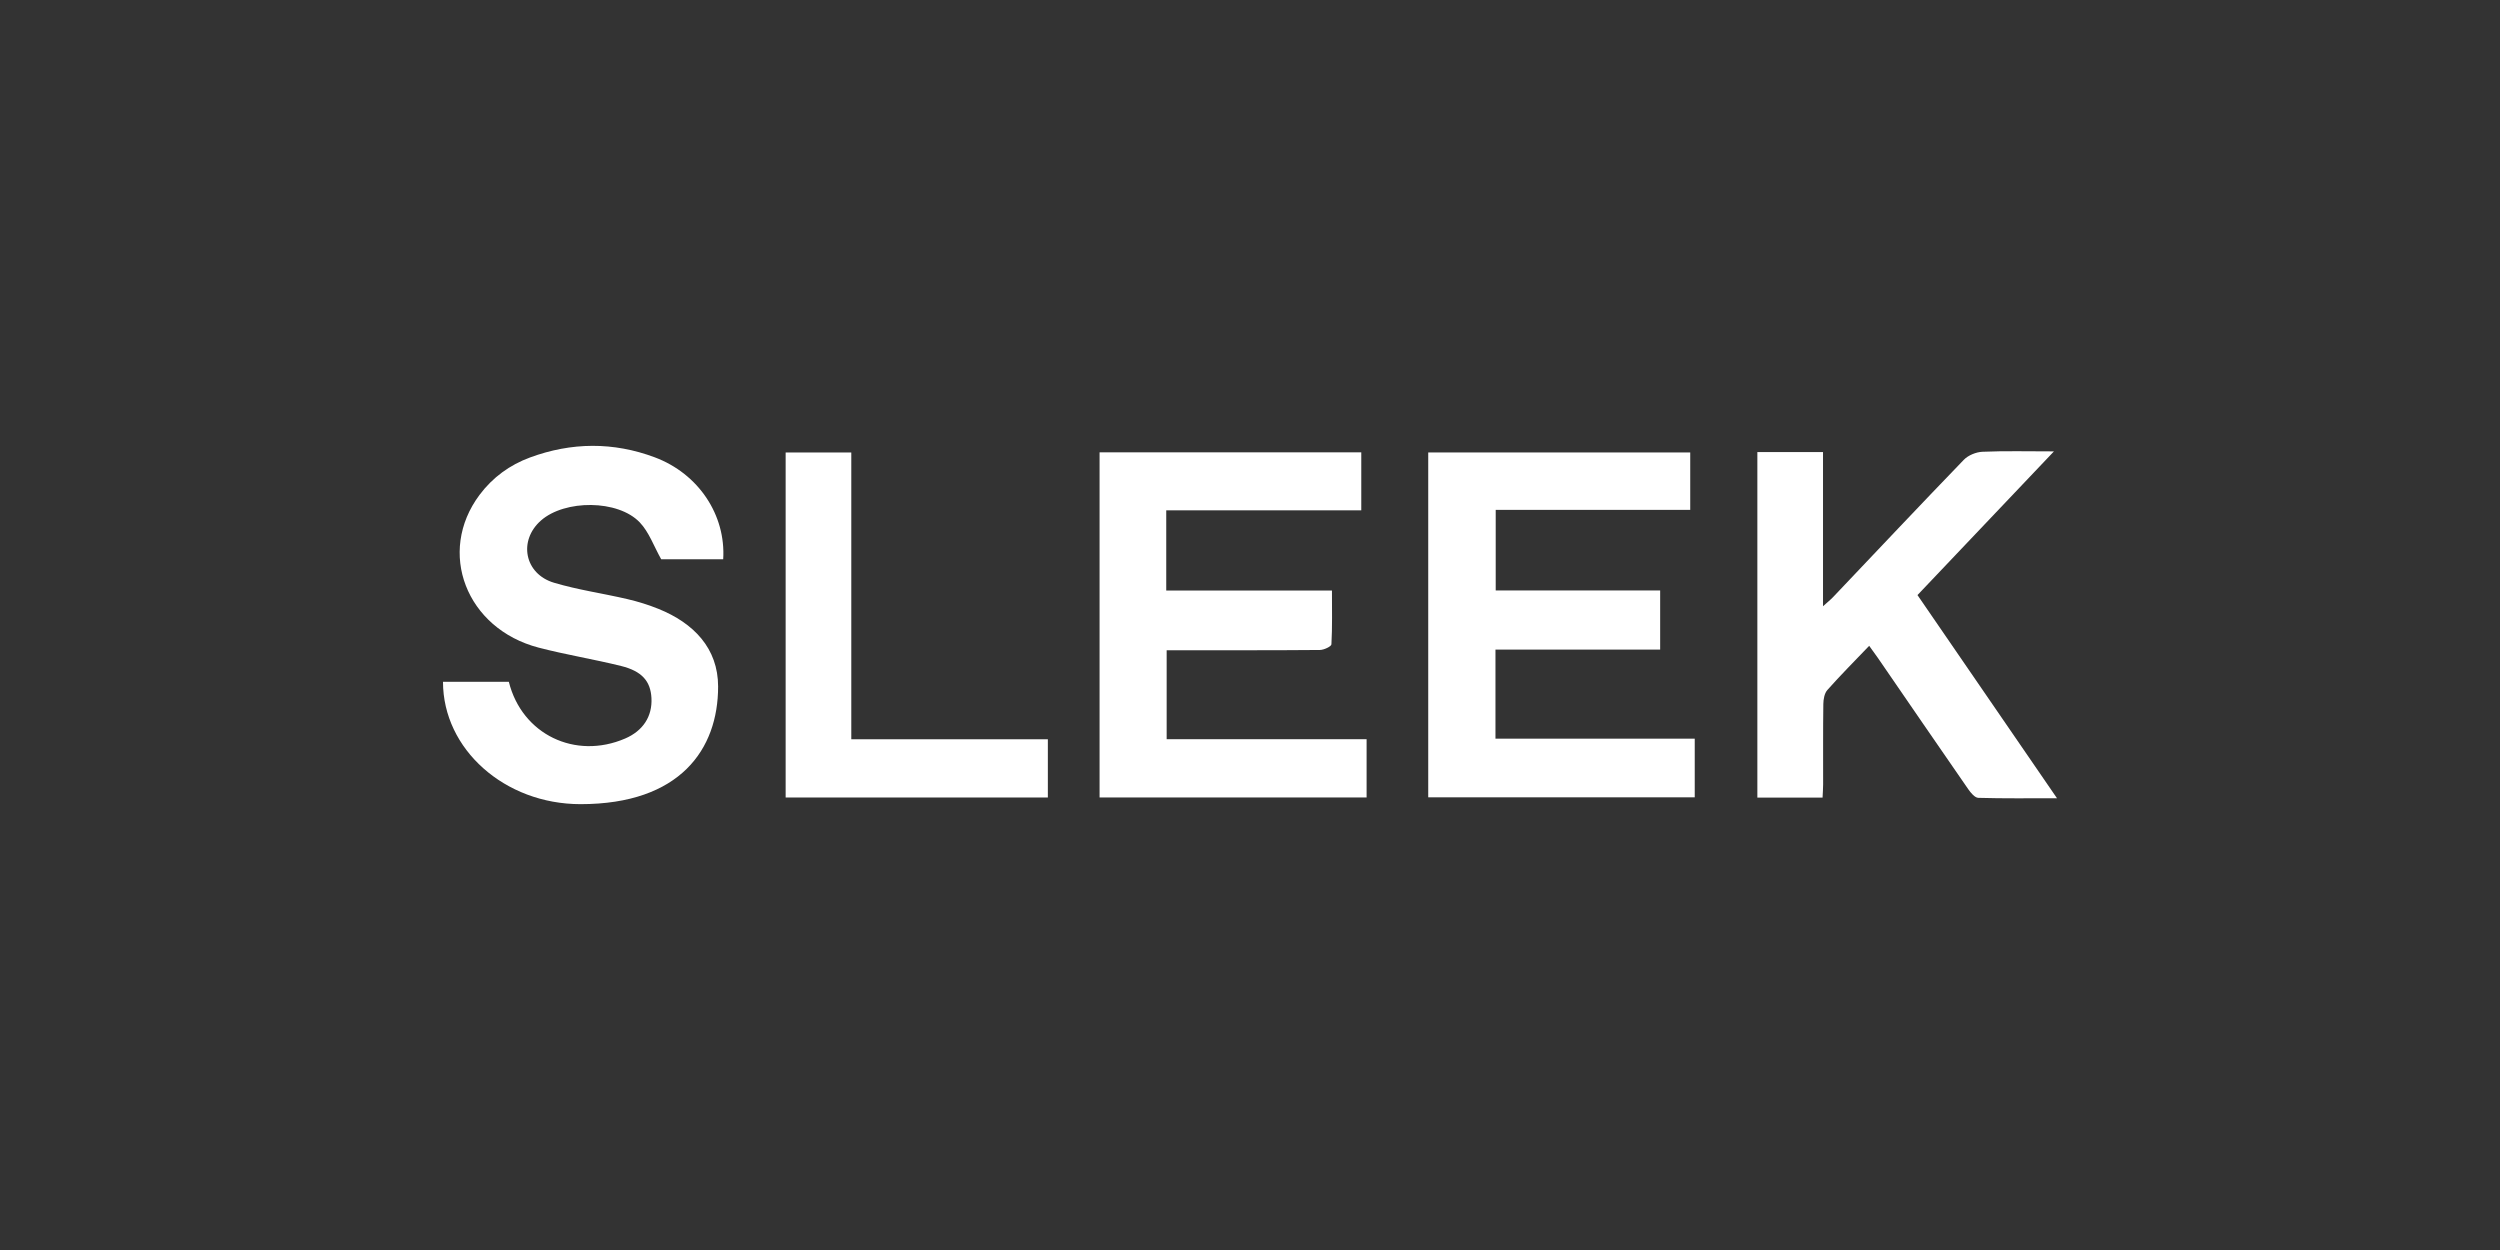<?xml version="1.0" encoding="UTF-8"?>
<svg id="Camada_1" data-name="Camada 1" xmlns="http://www.w3.org/2000/svg" viewBox="0 0 1700 850">
  <rect x="0" y="0" width="1700" height="850" fill="#333333" stroke="none"/>
  <defs>
    <style>
      .cls-1 {
        fill: #fff;
      }
    </style>
  </defs>
  <path class="cls-1" d="m301.24,463.64h44.77c8.93,35.81,45.18,53.14,79.05,38.57,12.2-5.25,18.59-15.06,17.93-27.54-.6-11.4-6.44-18.28-20.64-21.8-18.57-4.61-37.54-7.65-56.04-12.47-49.38-12.87-69.36-64.98-40.19-103.92,8.88-11.85,20.5-20.32,34.32-25.41,28.18-10.39,56.69-10.62,84.79-.09,29.83,11.17,48.43,39.31,46.54,69.34h-42.15c-5.03-8.93-8.26-18.45-14.57-25.07-14.85-15.59-50.99-15.57-67.2-1.3-15.53,13.67-11.25,36.32,8.9,42.32,16.32,4.86,33.36,7.26,49.99,11.15,7.14,1.67,14.22,3.87,21.01,6.61,23.88,9.65,40.56,26.76,40.56,52.85,0,42.54-25.75,79.95-93.54,79.95-51.66,0-93.54-37.42-93.54-83.19Z"/>
  <path class="cls-1" d="m1149.36,307.67v39.04h-132.28v54.8h111.83v40.21h-111.99v60.57h135.5v39.89h-181.22v-234.51h178.15Z"/>
  <path class="cls-1" d="m929.29,502.63v39.64h-181.58v-234.69h177.96v39.46h-132.62v54.53h112.68c0,12.85.29,24.73-.36,36.57-.08,1.47-5.09,3.82-7.83,3.84-31.26.27-62.53.17-93.79.18-3.22,0-6.43,0-10.42,0v60.48h135.97Z"/>
  <path class="cls-1" d="m1195,307.42h44.65v104.82c3.23-2.91,5.18-4.46,6.87-6.24,29.58-31.14,59.02-62.42,88.86-93.32,2.99-3.1,8.35-5.29,12.72-5.48,15.29-.66,30.64-.26,48.58-.26-31.77,33.45-62.13,65.42-92.79,97.71,31.5,45.87,62.69,91.29,94.87,138.15-18.99,0-36.26.23-53.51-.27-2.36-.07-5.13-3.41-6.82-5.85-20.58-29.7-41-59.52-61.47-89.3-1.8-2.61-3.7-5.15-5.91-8.23-9.93,10.39-19.48,19.96-28.43,30.04-2.01,2.27-2.71,6.33-2.75,9.59-.25,18.19-.11,36.38-.14,54.58,0,2.86-.24,5.72-.38,9.01h-44.34v-234.97Z"/>
  <path class="cls-1" d="m578.88,502.7h133.66v39.6h-178.3v-234.61h44.64v195.01Z"/>
</svg>
